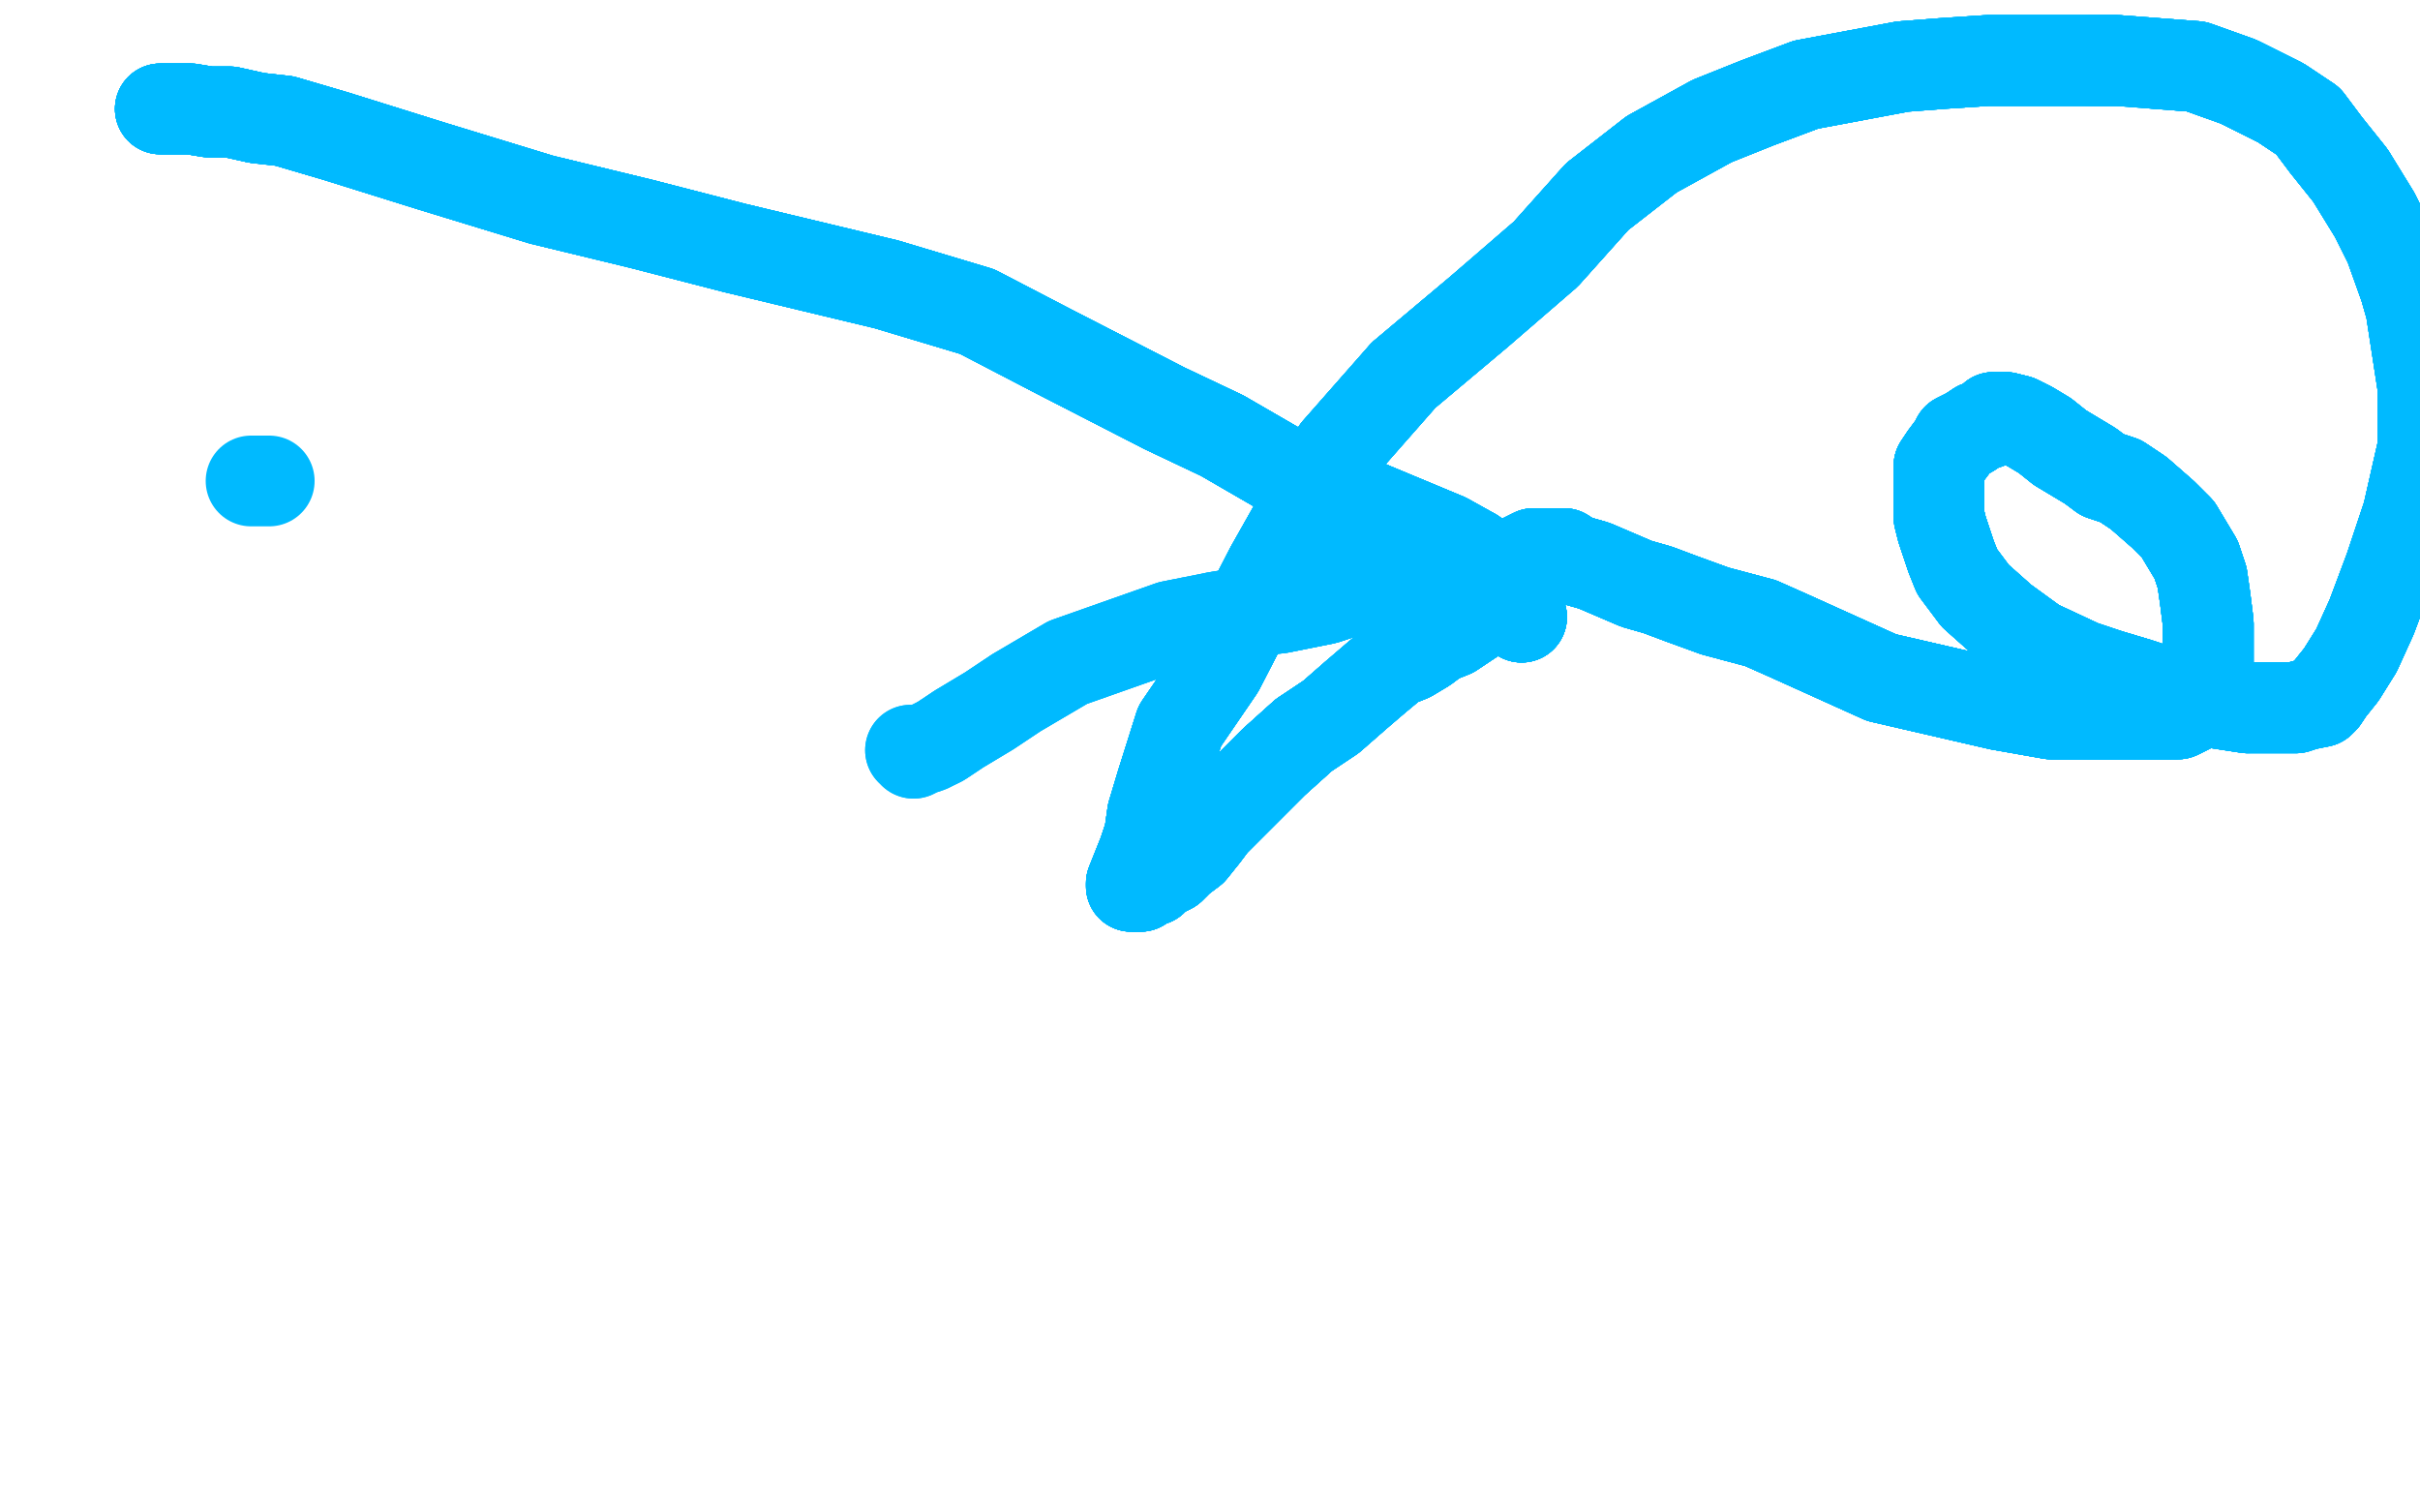 <?xml version="1.0" standalone="no"?>
<!DOCTYPE svg PUBLIC "-//W3C//DTD SVG 1.1//EN"
"http://www.w3.org/Graphics/SVG/1.1/DTD/svg11.dtd">

<svg width="800" height="500" version="1.1" xmlns="http://www.w3.org/2000/svg" xmlns:xlink="http://www.w3.org/1999/xlink" style="stroke-antialiasing: false"><desc>This SVG has been created on https://colorillo.com/</desc><rect x='0' y='0' width='800' height='500' style='fill: rgb(255,255,255); stroke-width:0' /><polyline points="83,159 84,159 85,159 86,159 87,159 88,159 89,159" style="fill: none; stroke: #00baff; stroke-width: 30; stroke-linejoin: round; stroke-linecap: round; stroke-antialiasing: false; stroke-antialias: 0; opacity: 1.0"/>
<polyline points="53,36 57,36 63,36 69,37 76,37 85,39 94,40 111,45" style="fill: none; stroke: #00baff; stroke-width: 30; stroke-linejoin: round; stroke-linecap: round; stroke-antialiasing: false; stroke-antialias: 0; opacity: 1.0"/>
<polyline points="53,36 57,36 63,36 69,37 76,37 85,39 94,40 111,45 143,55 179,66 212,74 243,82 293,94 323,103 348,116 385,135 404,144 423,155 440,162 454,168 466,173 478,178" style="fill: none; stroke: #00baff; stroke-width: 30; stroke-linejoin: round; stroke-linecap: round; stroke-antialiasing: false; stroke-antialias: 0; opacity: 1.0"/>
<polyline points="53,36 57,36 63,36 69,37 76,37 85,39 94,40 111,45 143,55 179,66 212,74 243,82 293,94 323,103 348,116" style="fill: none; stroke: #00baff; stroke-width: 30; stroke-linejoin: round; stroke-linecap: round; stroke-antialiasing: false; stroke-antialias: 0; opacity: 1.0"/>
<polyline points="53,36 57,36 63,36 69,37 76,37 85,39 94,40 111,45 143,55 179,66 212,74 243,82 293,94 323,103 348,116 385,135 404,144 423,155 440,162 454,168 466,173 478,178 487,183 493,189 496,194 498,197 498,199 500,201 500,202 502,202 503,204 502,203" style="fill: none; stroke: #00baff; stroke-width: 30; stroke-linejoin: round; stroke-linecap: round; stroke-antialiasing: false; stroke-antialias: 0; opacity: 1.0"/>
<polyline points="53,36 57,36 63,36 69,37 76,37 85,39 94,40 111,45 143,55 179,66 212,74 243,82 293,94 323,103 348,116 385,135 404,144 423,155 440,162 454,168 466,173 478,178 487,183 493,189 496,194 498,197 498,199 500,201 500,202 502,202 503,204 502,203 501,201 500,201 499,201 498,201" style="fill: none; stroke: #00baff; stroke-width: 30; stroke-linejoin: round; stroke-linecap: round; stroke-antialiasing: false; stroke-antialias: 0; opacity: 1.0"/>
<polyline points="53,36 57,36 63,36 69,37 76,37 85,39 94,40 111,45 143,55 179,66 212,74 243,82 293,94 323,103 348,116 385,135 404,144 423,155 440,162 454,168 466,173 478,178 487,183 493,189 496,194 498,197 498,199 500,201 500,202 502,202 503,204 502,203 501,201 500,201 499,201 498,201 497,201 496,201 494,201 493,201 491,202 489,203 486,205 483,207 480,209 475,211 471,214 466,217 461,219 455,224" style="fill: none; stroke: #00baff; stroke-width: 30; stroke-linejoin: round; stroke-linecap: round; stroke-antialiasing: false; stroke-antialias: 0; opacity: 1.0"/>
<polyline points="53,36 57,36 63,36 69,37 76,37 85,39 94,40 111,45 143,55 179,66 212,74 243,82 293,94 323,103 348,116 385,135 404,144 423,155 440,162 454,168 466,173 478,178 487,183 493,189 496,194 498,197 498,199 500,201 500,202 502,202 503,204 502,203 501,201 500,201 499,201 498,201 497,201 496,201 494,201 493,201 491,202 489,203 486,205" style="fill: none; stroke: #00baff; stroke-width: 30; stroke-linejoin: round; stroke-linecap: round; stroke-antialiasing: false; stroke-antialias: 0; opacity: 1.0"/>
<polyline points="348,116 385,135 404,144 423,155 440,162 454,168 466,173 478,178 487,183 493,189 496,194 498,197 498,199 500,201 500,202 502,202 503,204 502,203 501,201 500,201 499,201 498,201 497,201 496,201 494,201 493,201 491,202 489,203 486,205 483,207 480,209 475,211 471,214 466,217 461,219 455,224 448,230 440,237 431,243 421,252 414,259 401,272 398,276" style="fill: none; stroke: #00baff; stroke-width: 30; stroke-linejoin: round; stroke-linecap: round; stroke-antialiasing: false; stroke-antialias: 0; opacity: 1.0"/>
<polyline points="348,116 385,135 404,144 423,155 440,162 454,168 466,173 478,178 487,183 493,189 496,194 498,197 498,199 500,201 500,202 502,202 503,204 502,203 501,201 500,201 499,201 498,201 497,201 496,201 494,201 493,201 491,202 489,203 486,205 483,207 480,209 475,211 471,214 466,217 461,219 455,224 448,230 440,237 431,243 421,252 414,259 401,272 398,276 394,281 390,284 387,287 383,289 381,291 379,291 378,291" style="fill: none; stroke: #00baff; stroke-width: 30; stroke-linejoin: round; stroke-linecap: round; stroke-antialiasing: false; stroke-antialias: 0; opacity: 1.0"/>
<polyline points="487,183 493,189 496,194 498,197 498,199 500,201 500,202 502,202 503,204 502,203 501,201 500,201 499,201 498,201 497,201 496,201 494,201 493,201 491,202 489,203 486,205 483,207 480,209 475,211 471,214 466,217 461,219 455,224 448,230 440,237 431,243 421,252 414,259 401,272 398,276 394,281 390,284 387,287 383,289 381,291 379,291 378,291 377,291 377,293 376,293 375,293" style="fill: none; stroke: #00baff; stroke-width: 30; stroke-linejoin: round; stroke-linecap: round; stroke-antialiasing: false; stroke-antialias: 0; opacity: 1.0"/>
<polyline points="496,194 498,197 498,199 500,201 500,202 502,202 503,204 502,203 501,201 500,201 499,201 498,201 497,201 496,201 494,201 493,201 491,202 489,203 486,205 483,207 480,209 475,211 471,214 466,217 461,219 455,224 448,230 440,237 431,243 421,252 414,259 401,272 398,276 394,281 390,284 387,287 383,289 381,291 379,291 378,291 377,291 377,293 376,293 375,293 374,293 374,292 378,282 380,276 381,269" style="fill: none; stroke: #00baff; stroke-width: 30; stroke-linejoin: round; stroke-linecap: round; stroke-antialiasing: false; stroke-antialias: 0; opacity: 1.0"/>
<polyline points="497,201 496,201 494,201 493,201 491,202 489,203 486,205 483,207 480,209 475,211 471,214 466,217 461,219 455,224 448,230 440,237 431,243 421,252 414,259 401,272 398,276 394,281 390,284 387,287 383,289 381,291 379,291 378,291 377,291 377,293 376,293 375,293 374,293 374,292 378,282 380,276 381,269 384,259 390,240 403,221 420,188 442,149 464,124 489,103" style="fill: none; stroke: #00baff; stroke-width: 30; stroke-linejoin: round; stroke-linecap: round; stroke-antialiasing: false; stroke-antialias: 0; opacity: 1.0"/>
<polyline points="494,201 493,201 491,202 489,203 486,205 483,207 480,209 475,211 471,214 466,217 461,219 455,224 448,230 440,237 431,243 421,252 414,259 401,272 398,276 394,281 390,284 387,287 383,289 381,291 379,291 378,291 377,291 377,293 376,293 375,293 374,293 374,292 378,282 380,276 381,269 384,259 390,240 403,221 420,188 442,149 464,124 489,103 511,84 528,65 546,51 566,40 581,34 597,28 613,25" style="fill: none; stroke: #00baff; stroke-width: 30; stroke-linejoin: round; stroke-linecap: round; stroke-antialiasing: false; stroke-antialias: 0; opacity: 1.0"/>
<polyline points="448,230 440,237 431,243 421,252 414,259 401,272 398,276 394,281 390,284 387,287 383,289 381,291 379,291 378,291 377,291 377,293 376,293 375,293 374,293 374,292 378,282 380,276 381,269 384,259 390,240 403,221 420,188 442,149 464,124 489,103 511,84 528,65 546,51 566,40 581,34 597,28 613,25 629,22 642,21 657,20 664,20 678,20 691,20 700,20" style="fill: none; stroke: #00baff; stroke-width: 30; stroke-linejoin: round; stroke-linecap: round; stroke-antialiasing: false; stroke-antialias: 0; opacity: 1.0"/>
<polyline points="431,243 421,252 414,259 401,272 398,276 394,281 390,284 387,287 383,289 381,291 379,291 378,291 377,291 377,293 376,293 375,293 374,293 374,292 378,282 380,276 381,269 384,259 390,240 403,221 420,188 442,149 464,124 489,103 511,84 528,65 546,51 566,40 581,34 597,28 613,25 629,22 642,21 657,20 664,20 678,20 691,20 700,20 713,21 726,22 740,27 754,34 763,40 769,48 777,58" style="fill: none; stroke: #00baff; stroke-width: 30; stroke-linejoin: round; stroke-linecap: round; stroke-antialiasing: false; stroke-antialias: 0; opacity: 1.0"/>
<polyline points="377,291 377,293 376,293 375,293 374,293 374,292 378,282 380,276 381,269 384,259 390,240 403,221 420,188 442,149 464,124 489,103 511,84 528,65 546,51 566,40 581,34 597,28 613,25 629,22 642,21 657,20 664,20 678,20 691,20 700,20 713,21 726,22 740,27 754,34 763,40 769,48 777,58 785,71 790,81 795,95 797,102 801,128 801,148 796,170" style="fill: none; stroke: #00baff; stroke-width: 30; stroke-linejoin: round; stroke-linecap: round; stroke-antialiasing: false; stroke-antialias: 0; opacity: 1.0"/>
<polyline points="376,293 375,293 374,293 374,292 378,282 380,276 381,269 384,259 390,240 403,221 420,188 442,149 464,124 489,103 511,84 528,65 546,51 566,40 581,34 597,28 613,25 629,22 642,21 657,20 664,20 678,20 691,20 700,20 713,21 726,22 740,27 754,34 763,40 769,48 777,58 785,71 790,81 795,95 797,102 801,128 801,148 796,170 790,188 784,204 779,215 774,223 770,228 768,231 767,232" style="fill: none; stroke: #00baff; stroke-width: 30; stroke-linejoin: round; stroke-linecap: round; stroke-antialiasing: false; stroke-antialias: 0; opacity: 1.0"/>
<polyline points="464,124 489,103 511,84 528,65 546,51 566,40 581,34 597,28 613,25 629,22 642,21 657,20 664,20 678,20 691,20 700,20 713,21 726,22 740,27 754,34 763,40 769,48 777,58 785,71 790,81 795,95 797,102 801,128 801,148 796,170 790,188 784,204 779,215 774,223 770,228 768,231 767,232 762,233 759,234 757,234 754,234 749,234 743,234 730,232" style="fill: none; stroke: #00baff; stroke-width: 30; stroke-linejoin: round; stroke-linecap: round; stroke-antialiasing: false; stroke-antialias: 0; opacity: 1.0"/>
<polyline points="511,84 528,65 546,51 566,40 581,34 597,28 613,25 629,22 642,21 657,20 664,20 678,20 691,20 700,20 713,21 726,22 740,27 754,34 763,40 769,48 777,58 785,71 790,81 795,95 797,102 801,128 801,148 796,170 790,188 784,204 779,215 774,223 770,228 768,231 767,232 762,233 759,234 757,234 754,234 749,234 743,234 730,232 719,230 707,226 697,223 688,220 673,213 662,205 653,197" style="fill: none; stroke: #00baff; stroke-width: 30; stroke-linejoin: round; stroke-linecap: round; stroke-antialiasing: false; stroke-antialias: 0; opacity: 1.0"/>
<polyline points="691,20 700,20 713,21 726,22 740,27 754,34 763,40 769,48 777,58 785,71 790,81 795,95 797,102 801,128 801,148 796,170 790,188 784,204 779,215 774,223 770,228 768,231 767,232 762,233 759,234 757,234 754,234 749,234 743,234 730,232 719,230 707,226 697,223 688,220 673,213 662,205 653,197 650,193 647,189 645,184 643,178 642,175 641,171 641,169" style="fill: none; stroke: #00baff; stroke-width: 30; stroke-linejoin: round; stroke-linecap: round; stroke-antialiasing: false; stroke-antialias: 0; opacity: 1.0"/>
<polyline points="713,21 726,22 740,27 754,34 763,40 769,48 777,58 785,71 790,81 795,95 797,102 801,128 801,148 796,170 790,188 784,204 779,215 774,223 770,228 768,231 767,232 762,233 759,234 757,234 754,234 749,234 743,234 730,232 719,230 707,226 697,223 688,220 673,213 662,205 653,197 650,193 647,189 645,184 643,178 642,175 641,171 641,169 641,167 641,165 641,164 641,163 641,160 641,157 641,154" style="fill: none; stroke: #00baff; stroke-width: 30; stroke-linejoin: round; stroke-linecap: round; stroke-antialiasing: false; stroke-antialias: 0; opacity: 1.0"/>
<polyline points="801,148 796,170 790,188 784,204 779,215 774,223 770,228 768,231 767,232 762,233 759,234 757,234 754,234 749,234 743,234 730,232 719,230 707,226 697,223 688,220 673,213 662,205 653,197 650,193 647,189 645,184 643,178 642,175 641,171 641,169 641,167 641,165 641,164 641,163 641,160 641,157 641,154 643,151 646,147 647,145 651,143 654,141 657,140 659,138" style="fill: none; stroke: #00baff; stroke-width: 30; stroke-linejoin: round; stroke-linecap: round; stroke-antialiasing: false; stroke-antialias: 0; opacity: 1.0"/>
<polyline points="790,188 784,204 779,215 774,223 770,228 768,231 767,232 762,233 759,234 757,234 754,234 749,234 743,234 730,232 719,230 707,226 697,223 688,220 673,213 662,205 653,197 650,193 647,189 645,184 643,178 642,175 641,171 641,169 641,167 641,165 641,164 641,163 641,160 641,157 641,154 643,151 646,147 647,145 651,143 654,141 657,140 659,138 660,138 662,138 663,138 667,139 671,141 676,144 681,148" style="fill: none; stroke: #00baff; stroke-width: 30; stroke-linejoin: round; stroke-linecap: round; stroke-antialiasing: false; stroke-antialias: 0; opacity: 1.0"/>
<polyline points="743,234 730,232 719,230 707,226 697,223 688,220 673,213 662,205 653,197 650,193 647,189 645,184 643,178 642,175 641,171 641,169 641,167 641,165 641,164 641,163 641,160 641,157 641,154 643,151 646,147 647,145 651,143 654,141 657,140 659,138 660,138 662,138 663,138 667,139 671,141 676,144 681,148 686,151 691,154 695,157 701,159 707,163 715,170 720,175" style="fill: none; stroke: #00baff; stroke-width: 30; stroke-linejoin: round; stroke-linecap: round; stroke-antialiasing: false; stroke-antialias: 0; opacity: 1.0"/>
<polyline points="719,230 707,226 697,223 688,220 673,213 662,205 653,197 650,193 647,189 645,184 643,178 642,175 641,171 641,169 641,167 641,165 641,164 641,163 641,160 641,157 641,154 643,151 646,147 647,145 651,143 654,141 657,140 659,138 660,138 662,138 663,138 667,139 671,141 676,144 681,148 686,151 691,154 695,157 701,159 707,163 715,170 720,175 723,180 726,185 728,191 729,198 730,206 730,212 730,221" style="fill: none; stroke: #00baff; stroke-width: 30; stroke-linejoin: round; stroke-linecap: round; stroke-antialiasing: false; stroke-antialias: 0; opacity: 1.0"/>
<polyline points="643,178 642,175 641,171 641,169 641,167 641,165 641,164 641,163 641,160 641,157 641,154 643,151 646,147 647,145 651,143 654,141 657,140 659,138 660,138 662,138 663,138 667,139 671,141 676,144 681,148 686,151 691,154 695,157 701,159 707,163 715,170 720,175 723,180 726,185 728,191 729,198 730,206 730,212 730,221 728,226 727,230 726,232 724,234 722,235 720,236" style="fill: none; stroke: #00baff; stroke-width: 30; stroke-linejoin: round; stroke-linecap: round; stroke-antialiasing: false; stroke-antialias: 0; opacity: 1.0"/>
<polyline points="641,167 641,165 641,164 641,163 641,160 641,157 641,154 643,151 646,147 647,145 651,143 654,141 657,140 659,138 660,138 662,138 663,138 667,139 671,141 676,144 681,148 686,151 691,154 695,157 701,159 707,163 715,170 720,175 723,180 726,185 728,191 729,198 730,206 730,212 730,221 728,226 727,230 726,232 724,234 722,235 720,236 719,236 718,236 713,236 711,236 706,236 700,236 690,236" style="fill: none; stroke: #00baff; stroke-width: 30; stroke-linejoin: round; stroke-linecap: round; stroke-antialiasing: false; stroke-antialias: 0; opacity: 1.0"/>
<polyline points="651,143 654,141 657,140 659,138 660,138 662,138 663,138 667,139 671,141 676,144 681,148 686,151 691,154 695,157 701,159 707,163 715,170 720,175 723,180 726,185 728,191 729,198 730,206 730,212 730,221 728,226 727,230 726,232 724,234 722,235 720,236 719,236 718,236 713,236 711,236 706,236 700,236 690,236 678,236 661,233 648,230 635,227 622,224 591,210 582,206" style="fill: none; stroke: #00baff; stroke-width: 30; stroke-linejoin: round; stroke-linecap: round; stroke-antialiasing: false; stroke-antialias: 0; opacity: 1.0"/>
<polyline points="660,138 662,138 663,138 667,139 671,141 676,144 681,148 686,151 691,154 695,157 701,159 707,163 715,170 720,175 723,180 726,185 728,191 729,198 730,206 730,212 730,221 728,226 727,230 726,232 724,234 722,235 720,236 719,236 718,236 713,236 711,236 706,236 700,236 690,236 678,236 661,233 648,230 635,227 622,224 591,210 582,206 567,202 556,198 548,195 541,193 534,190 527,187 520,185" style="fill: none; stroke: #00baff; stroke-width: 30; stroke-linejoin: round; stroke-linecap: round; stroke-antialiasing: false; stroke-antialias: 0; opacity: 1.0"/>
<polyline points="701,159 707,163 715,170 720,175 723,180 726,185 728,191 729,198 730,206 730,212 730,221 728,226 727,230 726,232 724,234 722,235 720,236 719,236 718,236 713,236 711,236 706,236 700,236 690,236 678,236 661,233 648,230 635,227 622,224 591,210 582,206 567,202 556,198 548,195 541,193 534,190 527,187 520,185 517,183 512,183 507,183 499,187 493,189 485,189 481,189" style="fill: none; stroke: #00baff; stroke-width: 30; stroke-linejoin: round; stroke-linecap: round; stroke-antialiasing: false; stroke-antialias: 0; opacity: 1.0"/>
<polyline points="701,159 707,163 715,170 720,175 723,180 726,185 728,191 729,198 730,206 730,212 730,221 728,226 727,230 726,232 724,234 722,235 720,236 719,236 718,236 713,236 711,236 706,236 700,236 690,236 678,236 661,233 648,230 635,227 622,224 591,210 582,206 567,202 556,198 548,195 541,193 534,190 527,187 520,185 517,183 512,183 507,183 499,187 493,189 485,189 481,189 477,189 471,189 465,189 461,189" style="fill: none; stroke: #00baff; stroke-width: 30; stroke-linejoin: round; stroke-linecap: round; stroke-antialiasing: false; stroke-antialias: 0; opacity: 1.0"/>
<polyline points="730,221 728,226 727,230 726,232 724,234 722,235 720,236 719,236 718,236 713,236 711,236 706,236 700,236 690,236 678,236 661,233 648,230 635,227 622,224 591,210 582,206 567,202 556,198 548,195 541,193 534,190 527,187 520,185 517,183 512,183 507,183 499,187 493,189 485,189 481,189 477,189 471,189 465,189 461,189 457,191 450,192 444,196 438,198 423,201 414,202" style="fill: none; stroke: #00baff; stroke-width: 30; stroke-linejoin: round; stroke-linecap: round; stroke-antialiasing: false; stroke-antialias: 0; opacity: 1.0"/>
<polyline points="724,234 722,235 720,236 719,236 718,236 713,236 711,236 706,236 700,236 690,236 678,236 661,233 648,230 635,227 622,224 591,210 582,206 567,202 556,198 548,195 541,193 534,190 527,187 520,185 517,183 512,183 507,183 499,187 493,189 485,189 481,189 477,189 471,189 465,189 461,189 457,191 450,192 444,196 438,198 423,201 414,202 402,204 387,207 353,219 336,229 327,235 317,241 311,245" style="fill: none; stroke: #00baff; stroke-width: 30; stroke-linejoin: round; stroke-linecap: round; stroke-antialiasing: false; stroke-antialias: 0; opacity: 1.0"/>
<polyline points="718,236 713,236 711,236 706,236 700,236 690,236 678,236 661,233 648,230 635,227 622,224 591,210 582,206 567,202 556,198 548,195 541,193 534,190 527,187 520,185 517,183 512,183 507,183 499,187 493,189 485,189 481,189 477,189 471,189 465,189 461,189 457,191 450,192 444,196 438,198 423,201 414,202 402,204 387,207 353,219 336,229 327,235 317,241 311,245 307,247 304,248 302,249 301,248" style="fill: none; stroke: #00baff; stroke-width: 30; stroke-linejoin: round; stroke-linecap: round; stroke-antialiasing: false; stroke-antialias: 0; opacity: 1.0"/>
<polyline points="718,236 713,236 711,236 706,236 700,236 690,236 678,236 661,233 648,230 635,227 622,224 591,210 582,206 567,202 556,198 548,195 541,193 534,190 527,187 520,185 517,183 512,183 507,183 499,187 493,189 485,189 481,189 477,189 471,189 465,189 461,189 457,191 450,192 444,196 438,198 423,201 414,202 402,204 387,207 353,219 336,229 327,235 317,241 311,245 307,247 304,248 302,249 301,248" style="fill: none; stroke: #00baff; stroke-width: 30; stroke-linejoin: round; stroke-linecap: round; stroke-antialiasing: false; stroke-antialias: 0; opacity: 1.0"/>
</svg>
